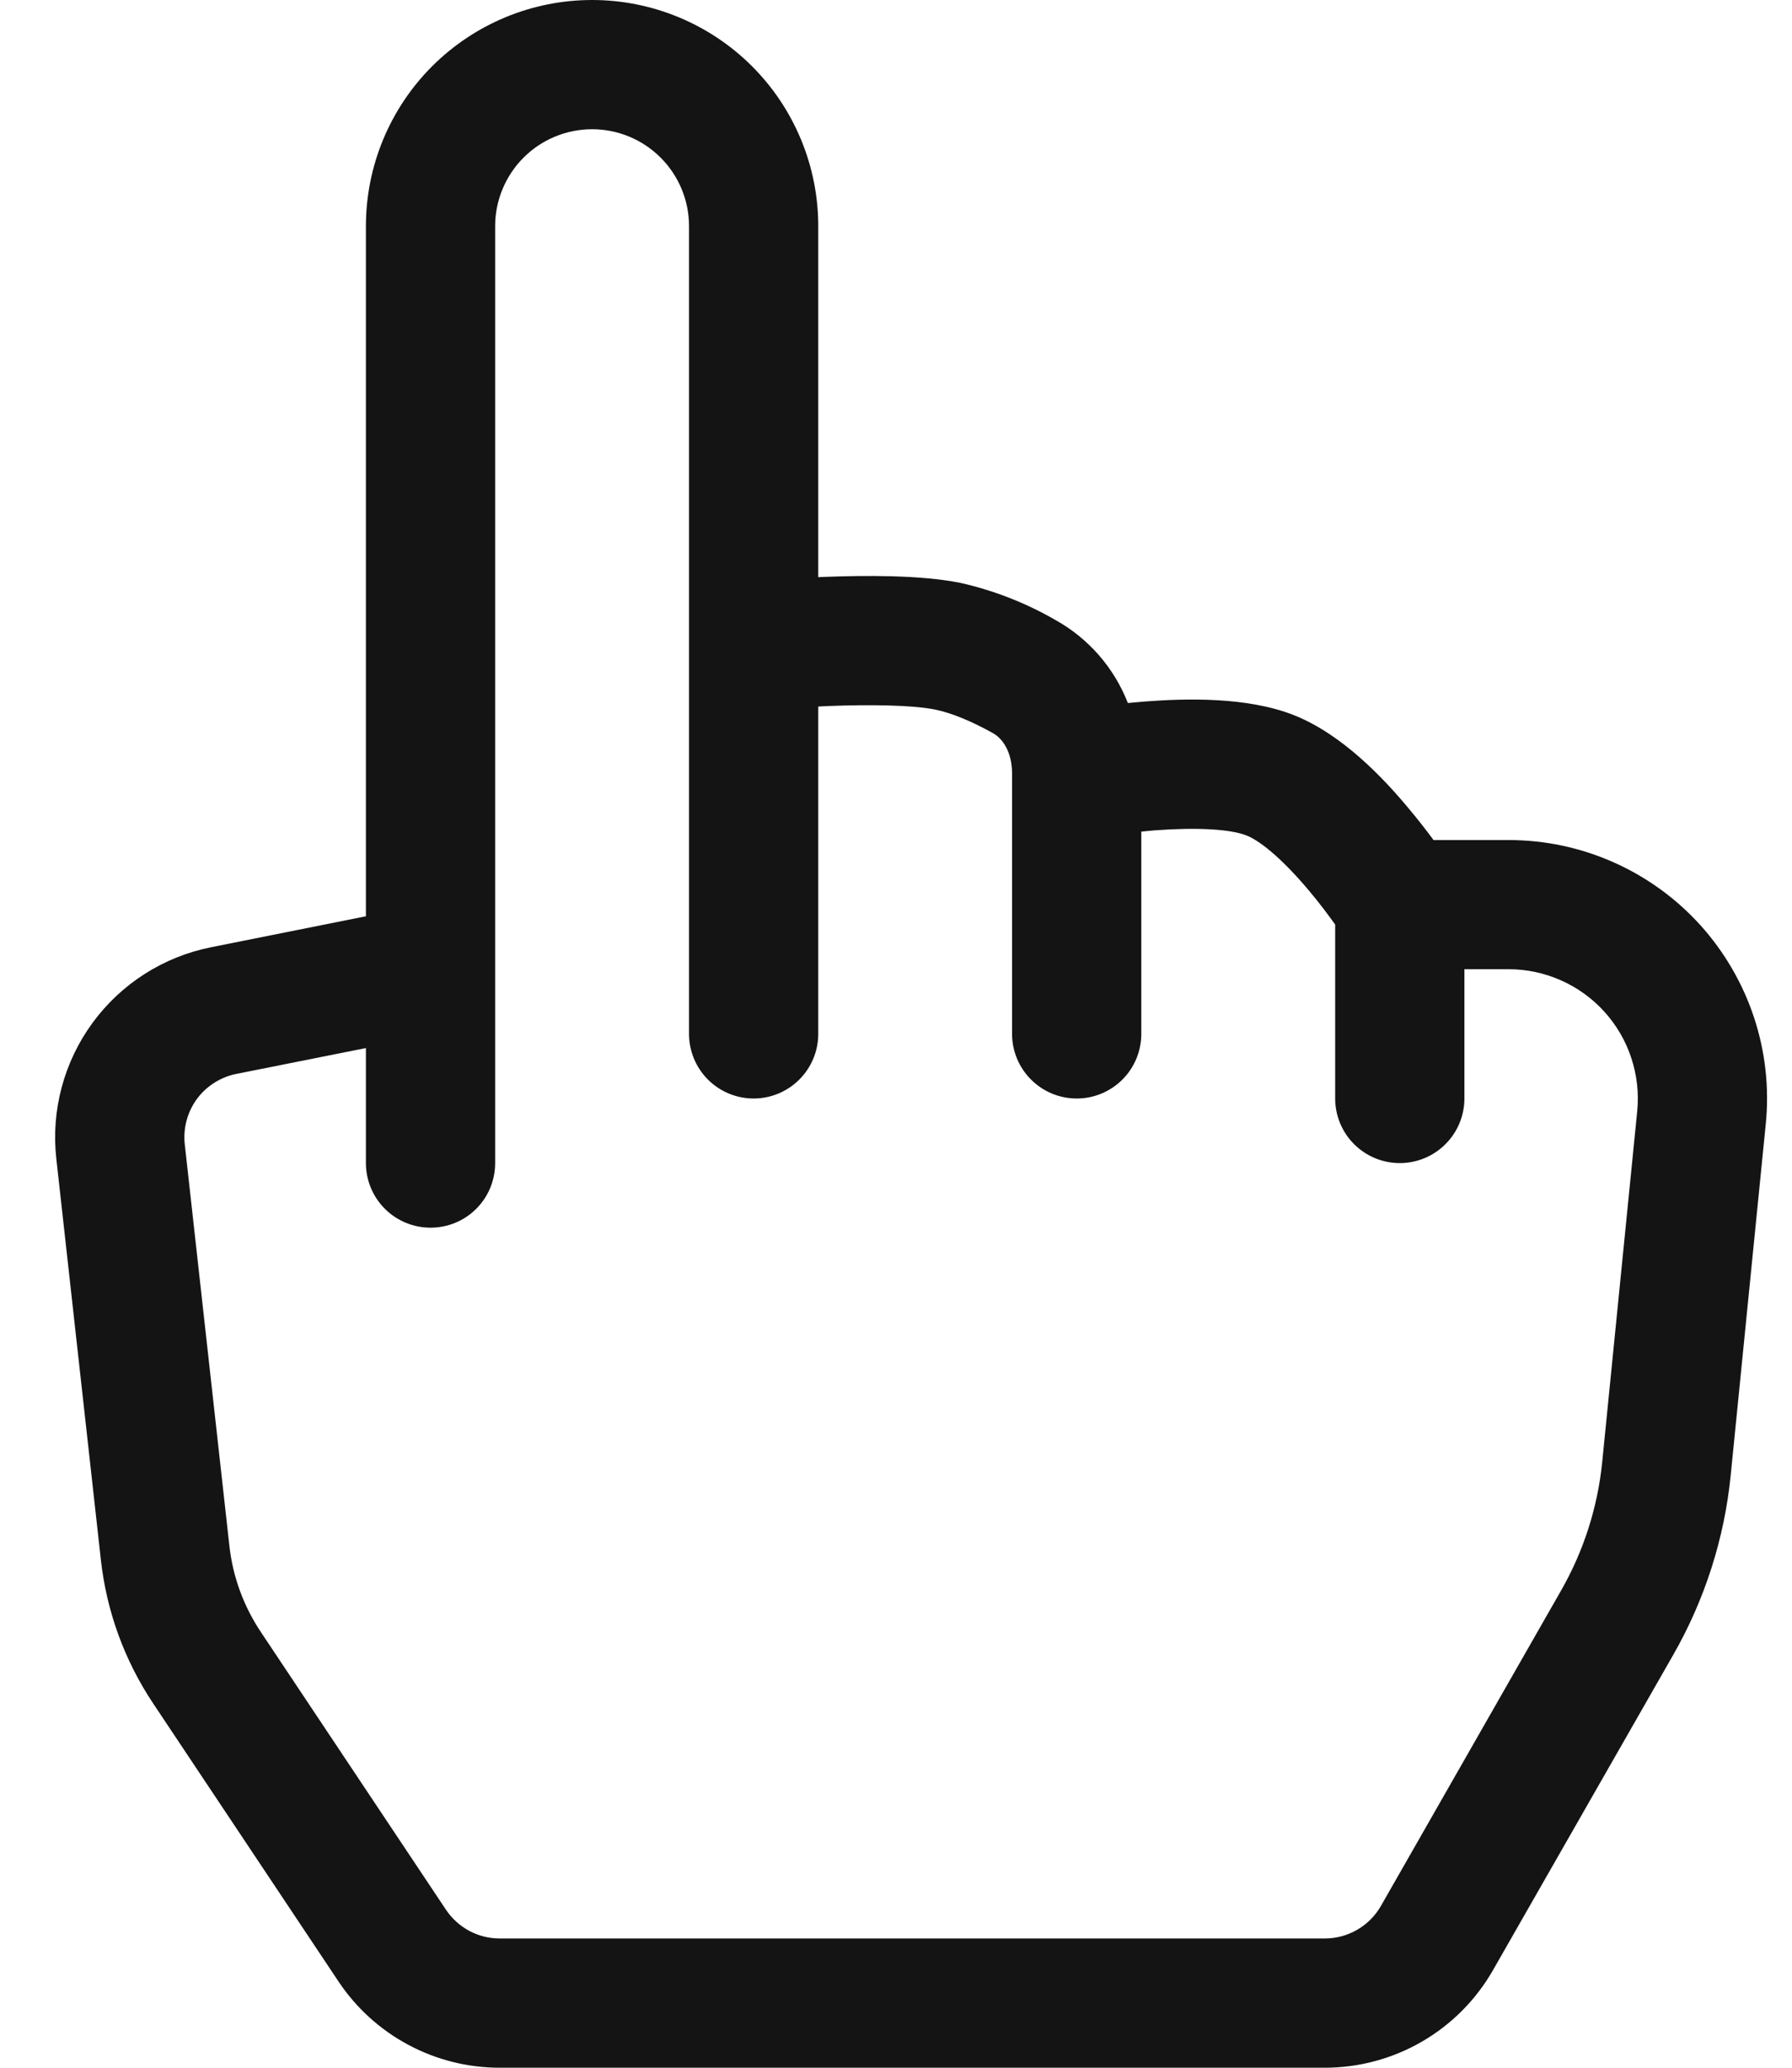 <svg width="26" height="30" viewBox="0 0 26 30" fill="none" xmlns="http://www.w3.org/2000/svg">
<g clip-path="url(#clip0_3582_564)">
<path d="M8.591 1.875C8.964 1.875 9.321 2.023 9.585 2.287C9.849 2.551 9.997 2.908 9.997 3.281L9.997 15C9.997 15.249 10.096 15.487 10.271 15.663C10.447 15.839 10.686 15.938 10.934 15.938C11.183 15.938 11.421 15.839 11.597 15.663C11.773 15.487 11.872 15.249 11.872 15L11.872 10.251L12.033 10.243C12.628 10.221 13.228 10.228 13.563 10.294C13.814 10.344 14.114 10.474 14.403 10.635C14.548 10.714 14.684 10.911 14.684 11.224L14.684 15C14.684 15.249 14.783 15.487 14.959 15.663C15.135 15.839 15.373 15.938 15.622 15.938C15.871 15.938 16.109 15.839 16.285 15.663C16.461 15.487 16.559 15.249 16.559 15L16.559 12.066C16.626 12.059 16.692 12.052 16.758 12.047C17.351 12.002 17.853 12.028 18.086 12.122C18.307 12.208 18.648 12.51 18.997 12.928C19.149 13.108 19.278 13.284 19.372 13.414L19.372 15.938C19.372 16.186 19.471 16.425 19.646 16.6C19.822 16.776 20.061 16.875 20.309 16.875C20.558 16.875 20.797 16.776 20.972 16.6C21.148 16.425 21.247 16.186 21.247 15.938L21.247 14.062L21.888 14.062C22.15 14.062 22.409 14.117 22.649 14.224C22.888 14.33 23.103 14.485 23.279 14.68C23.454 14.874 23.588 15.103 23.669 15.352C23.751 15.601 23.78 15.864 23.754 16.125L23.246 21.216C23.18 21.87 22.977 22.503 22.651 23.074L20.036 27.652C19.954 27.796 19.835 27.915 19.692 27.998C19.549 28.081 19.387 28.125 19.222 28.125L7.25 28.125C7.096 28.125 6.944 28.087 6.808 28.014C6.672 27.941 6.556 27.835 6.47 27.707L3.783 23.676C3.534 23.302 3.377 22.874 3.328 22.427L2.681 16.605C2.655 16.372 2.717 16.137 2.855 15.947C2.994 15.758 3.199 15.627 3.429 15.581L5.309 15.206L5.309 16.875C5.309 17.124 5.408 17.362 5.584 17.538C5.76 17.714 5.998 17.812 6.247 17.812C6.496 17.812 6.734 17.714 6.91 17.538C7.086 17.362 7.184 17.124 7.184 16.875L7.184 3.281C7.184 2.908 7.333 2.551 7.596 2.287C7.86 2.023 8.218 1.875 8.591 1.875ZM11.872 8.374L11.872 3.281C11.872 2.411 11.526 1.576 10.911 0.961C10.296 0.346 9.461 -1.45147e-06 8.591 -1.41343e-06C7.72 -1.37539e-06 6.886 0.346 6.27 0.961C5.655 1.576 5.309 2.411 5.309 3.281L5.309 13.294L3.059 13.744C2.37 13.882 1.757 14.274 1.342 14.841C0.927 15.409 0.739 16.112 0.817 16.811L1.464 22.635C1.547 23.38 1.807 24.093 2.223 24.716L4.91 28.747C5.167 29.133 5.515 29.449 5.923 29.667C6.331 29.886 6.787 30 7.25 30L19.222 30C19.718 30 20.204 29.869 20.633 29.62C21.062 29.371 21.417 29.013 21.663 28.582L24.279 24.006C24.736 23.206 25.02 22.318 25.111 21.401L25.619 16.311C25.672 15.789 25.614 15.263 25.45 14.765C25.286 14.268 25.02 13.81 24.669 13.421C24.317 13.033 23.888 12.722 23.409 12.51C22.93 12.297 22.412 12.188 21.888 12.188L20.799 12.188C20.682 12.029 20.56 11.874 20.433 11.723C20.075 11.293 19.477 10.658 18.783 10.38C18.101 10.106 17.197 10.133 16.612 10.178L16.364 10.2C16.165 9.689 15.794 9.263 15.314 8.996C14.883 8.747 14.416 8.565 13.931 8.456C13.349 8.34 12.545 8.348 11.962 8.37L11.872 8.374Z" fill="#141414"/>
</g>
<defs>
<clipPath id="clip0_3582_564">
<rect width="30" height="25.435" fill="white" transform="translate(0.5 30) rotate(-90)"/>
</clipPath>
</defs>
</svg>
